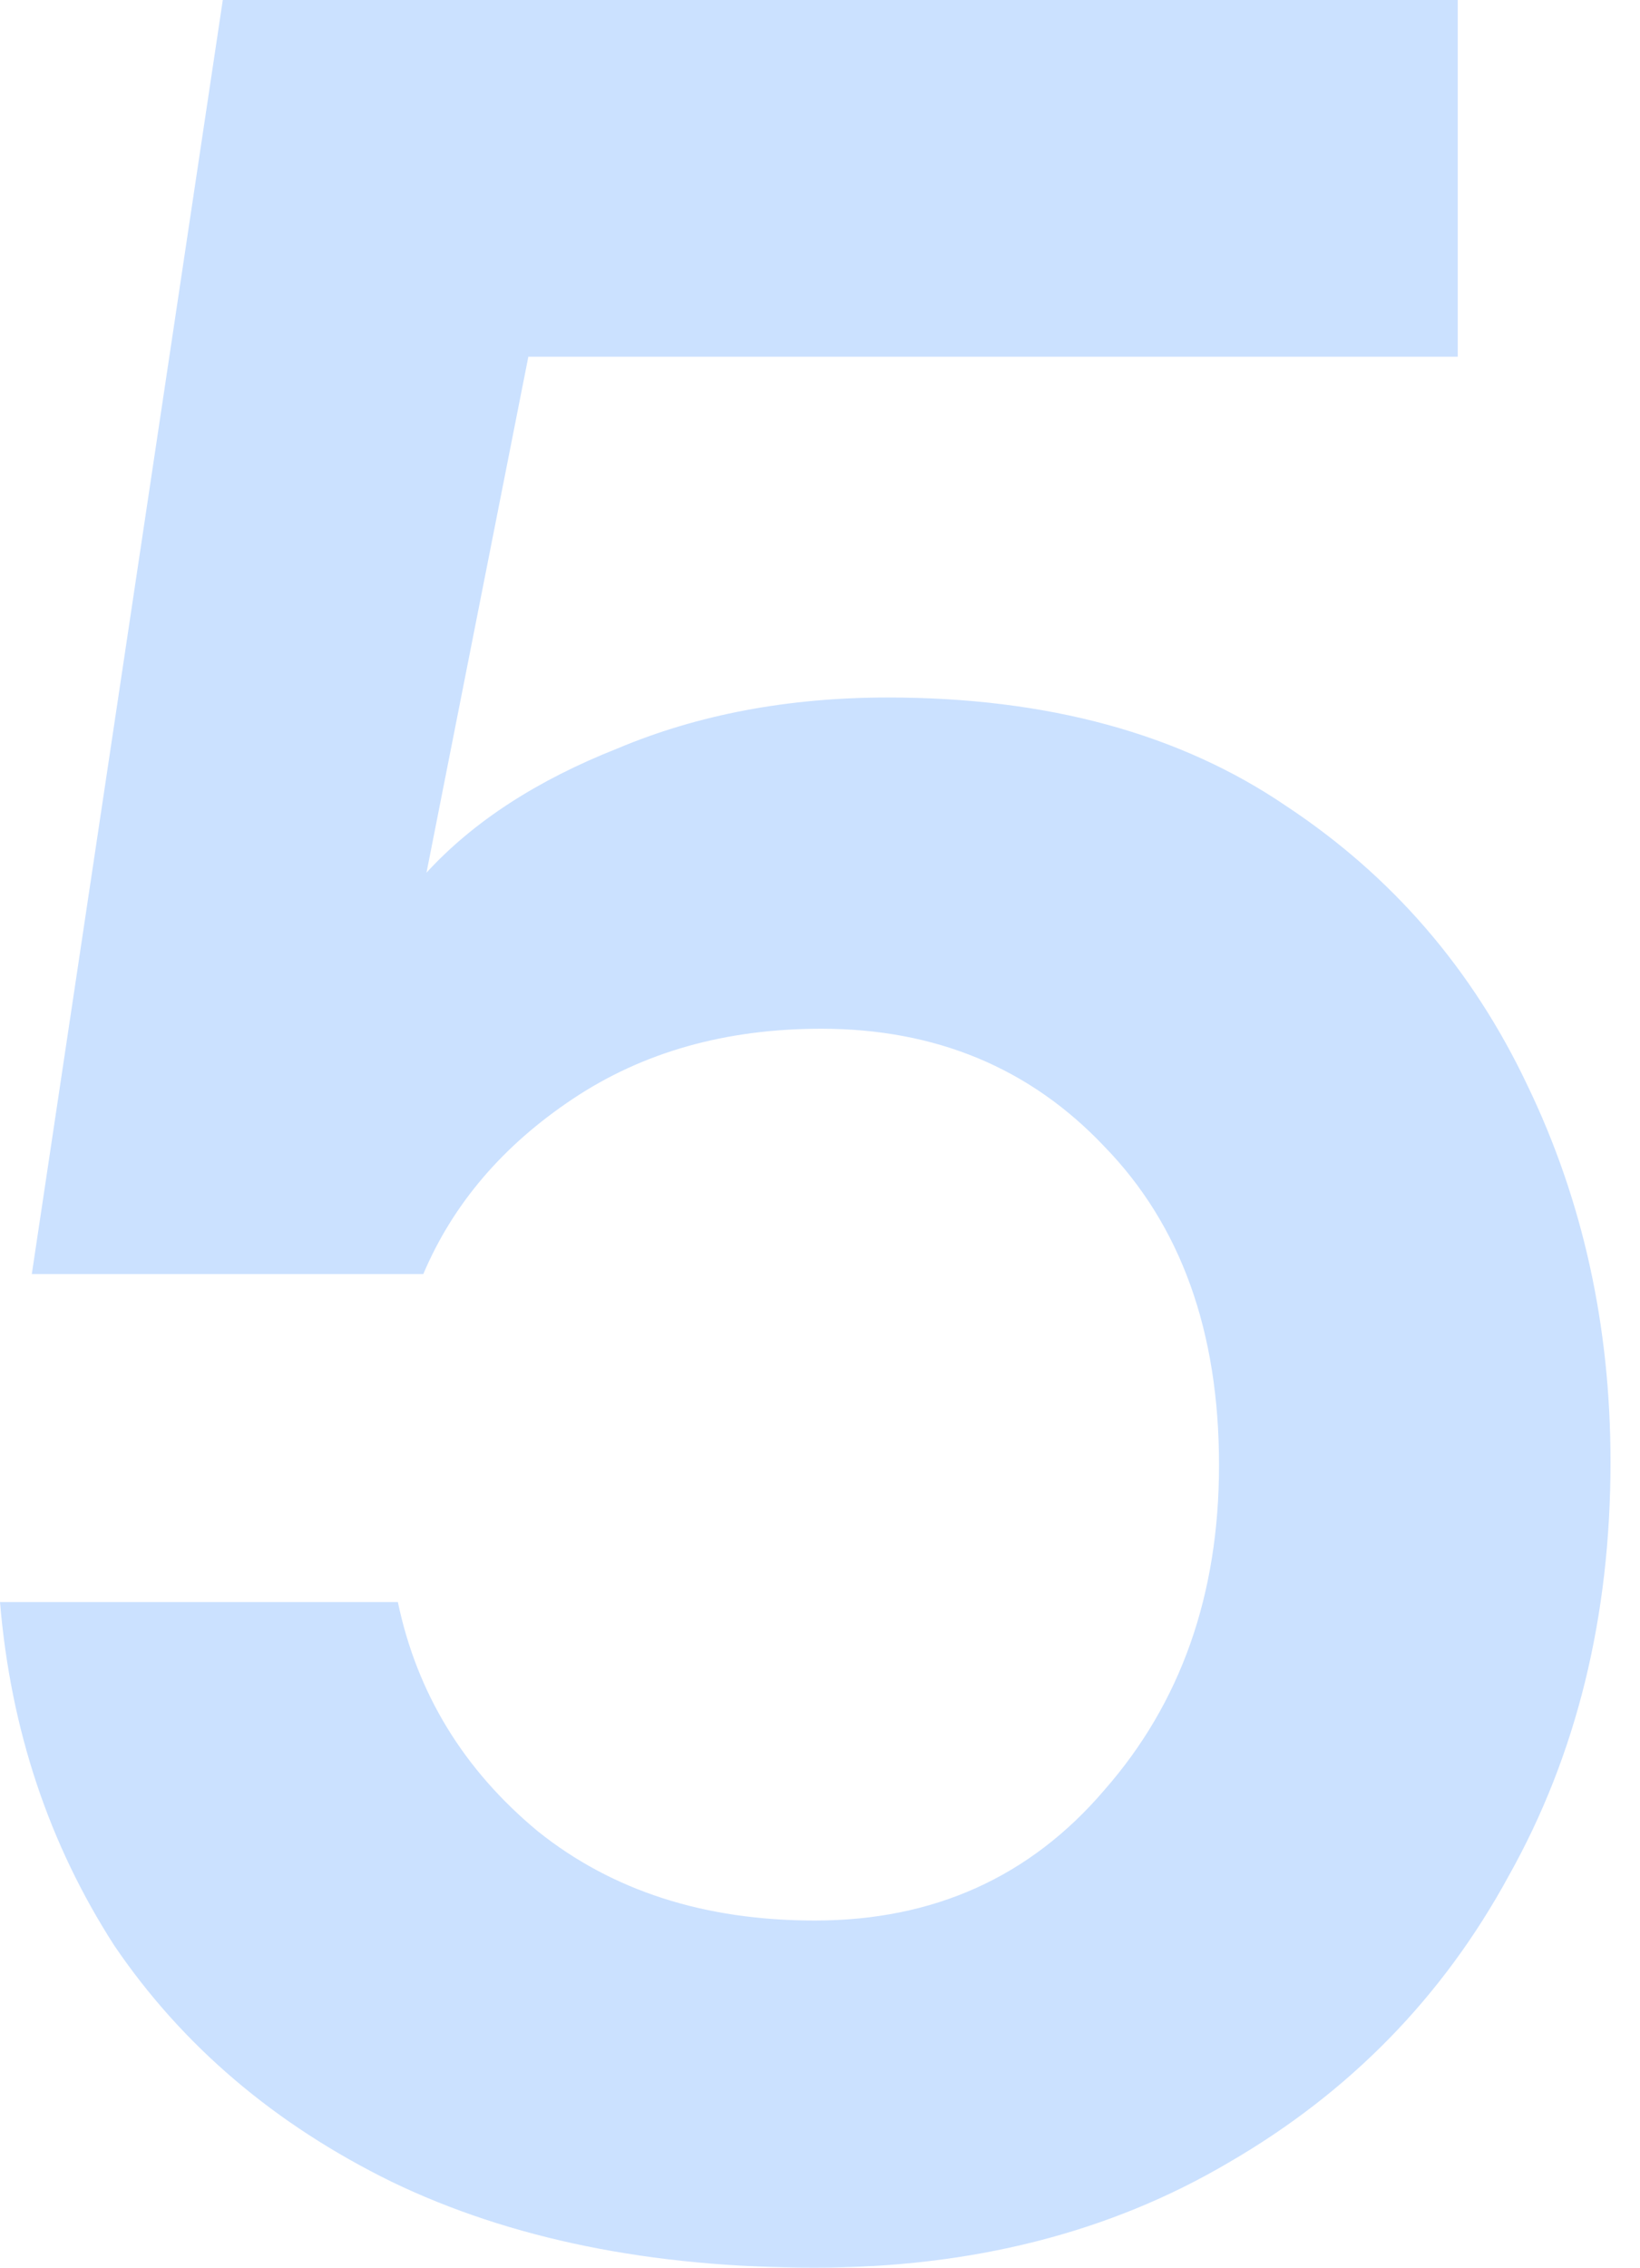 <svg width="55" height="76" viewBox="0 0 55 76" fill="none" xmlns="http://www.w3.org/2000/svg">
<path d="M27.326 76C21.846 76 17.114 75.039 13.129 73.118C9.215 71.197 6.12 68.564 3.843 65.219C1.637 61.803 0.356 57.961 0 53.691H13.343C13.983 56.751 15.549 59.313 18.039 61.376C20.53 63.369 23.625 64.365 27.326 64.365C31.311 64.365 34.549 62.906 37.039 59.989C39.601 57.071 40.882 53.442 40.882 49.101C40.882 44.618 39.601 41.06 37.039 38.427C34.549 35.794 31.382 34.477 27.539 34.477C24.337 34.477 21.562 35.26 19.213 36.826C16.865 38.391 15.193 40.348 14.197 42.697H1.067L7.472 0H48.888V11.955H17.719L14.303 29.247C15.869 27.539 18.004 26.152 20.708 25.084C23.412 23.946 26.436 23.376 29.781 23.376C35.118 23.376 39.566 24.586 43.124 27.006C46.682 29.354 49.386 32.485 51.236 36.399C53.086 40.242 54.011 44.44 54.011 48.994C54.011 54.189 52.873 58.815 50.596 62.871C48.389 66.927 45.258 70.129 41.202 72.478C37.217 74.826 32.592 76 27.326 76Z" fill="#CBE1FF"/>
</svg>
